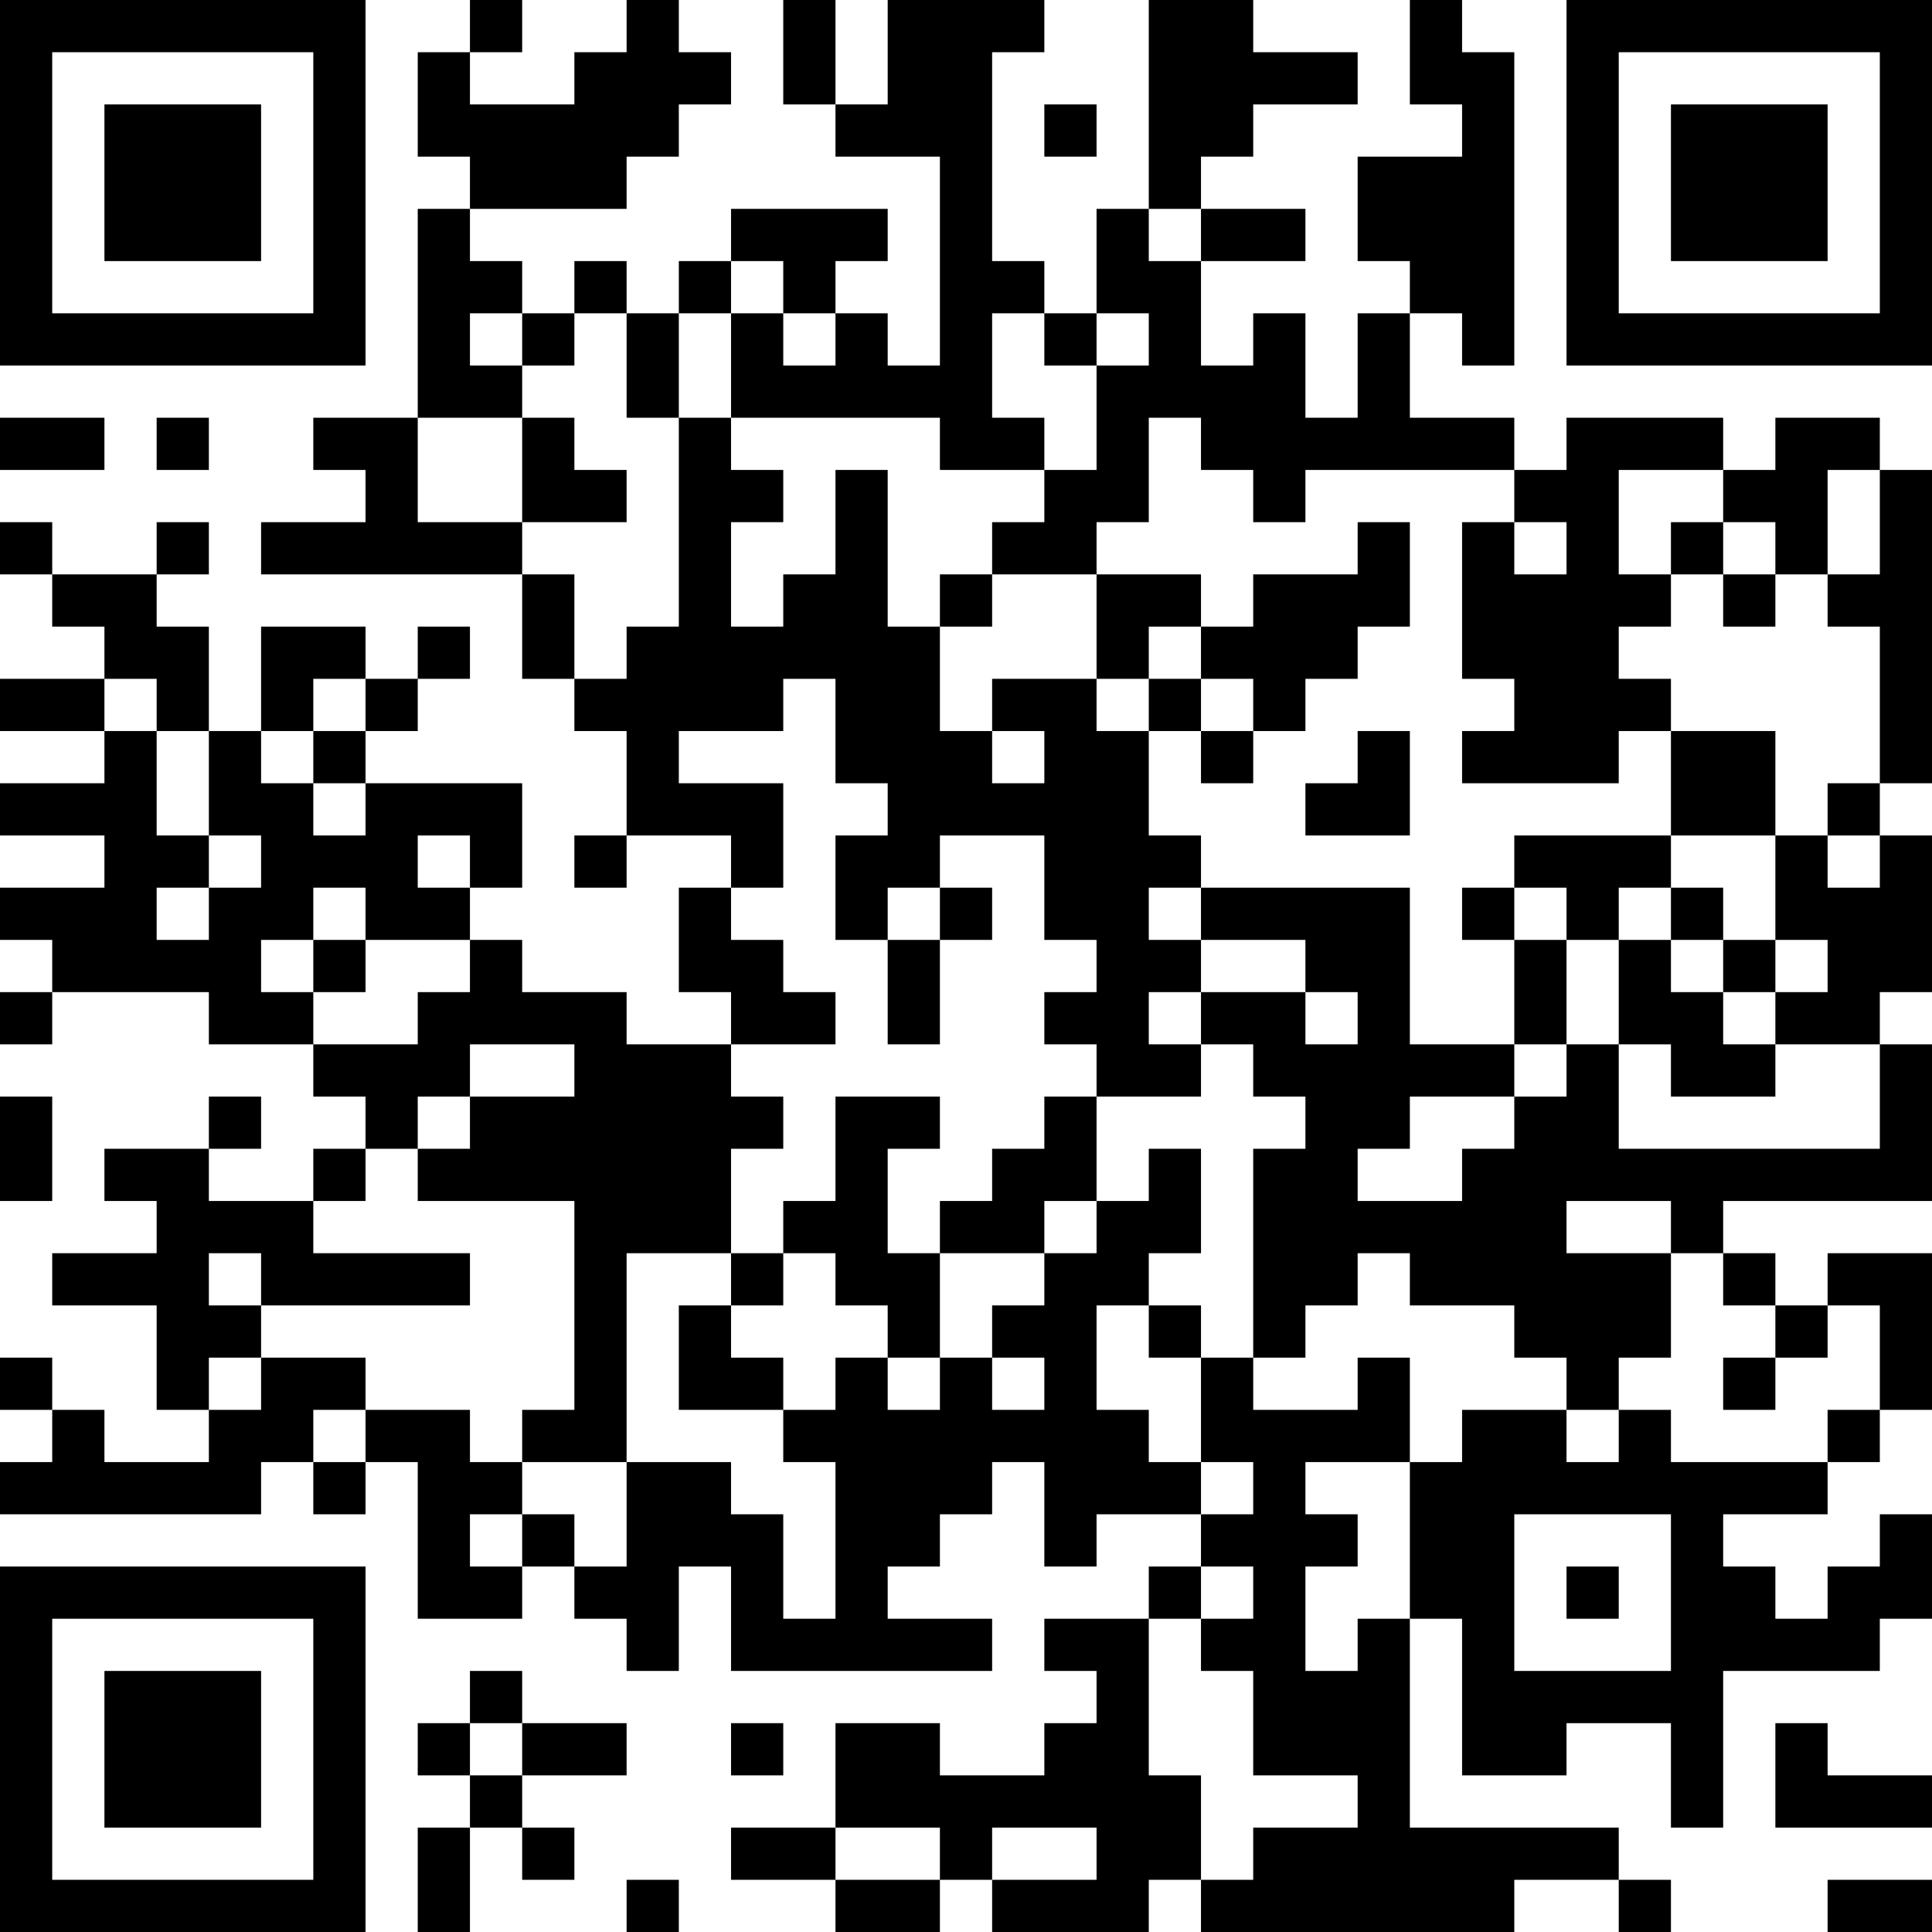 <?xml version="1.0" encoding="UTF-8"?>
<svg xmlns="http://www.w3.org/2000/svg" version="1.1" width="400" height="400" viewBox="0 0 400 400"><rect x="0" y="0" width="400" height="400" fill="#ffffff"/><g transform="scale(10.811)"><g transform="translate(0,0)"><path fill-rule="evenodd" d="M9 0L9 1L8 1L8 3L9 3L9 4L8 4L8 8L6 8L6 9L7 9L7 10L5 10L5 11L10 11L10 13L11 13L11 14L12 14L12 16L11 16L11 17L12 17L12 16L14 16L14 17L13 17L13 19L14 19L14 20L12 20L12 19L10 19L10 18L9 18L9 17L10 17L10 15L7 15L7 14L8 14L8 13L9 13L9 12L8 12L8 13L7 13L7 12L5 12L5 14L4 14L4 12L3 12L3 11L4 11L4 10L3 10L3 11L1 11L1 10L0 10L0 11L1 11L1 12L2 12L2 13L0 13L0 14L2 14L2 15L0 15L0 16L2 16L2 17L0 17L0 18L1 18L1 19L0 19L0 20L1 20L1 19L4 19L4 20L6 20L6 21L7 21L7 22L6 22L6 23L4 23L4 22L5 22L5 21L4 21L4 22L2 22L2 23L3 23L3 24L1 24L1 25L3 25L3 27L4 27L4 28L2 28L2 27L1 27L1 26L0 26L0 27L1 27L1 28L0 28L0 29L5 29L5 28L6 28L6 29L7 29L7 28L8 28L8 31L10 31L10 30L11 30L11 31L12 31L12 32L13 32L13 30L14 30L14 32L19 32L19 31L17 31L17 30L18 30L18 29L19 29L19 28L20 28L20 30L21 30L21 29L23 29L23 30L22 30L22 31L20 31L20 32L21 32L21 33L20 33L20 34L18 34L18 33L16 33L16 35L14 35L14 36L16 36L16 37L18 37L18 36L19 36L19 37L22 37L22 36L23 36L23 37L29 37L29 36L31 36L31 37L32 37L32 36L31 36L31 35L27 35L27 31L28 31L28 34L30 34L30 33L32 33L32 35L33 35L33 32L36 32L36 31L37 31L37 29L36 29L36 30L35 30L35 31L34 31L34 30L33 30L33 29L35 29L35 28L36 28L36 27L37 27L37 24L35 24L35 25L34 25L34 24L33 24L33 23L37 23L37 20L36 20L36 19L37 19L37 16L36 16L36 15L37 15L37 9L36 9L36 8L34 8L34 9L33 9L33 8L30 8L30 9L29 9L29 8L27 8L27 6L28 6L28 7L29 7L29 1L28 1L28 0L27 0L27 2L28 2L28 3L26 3L26 5L27 5L27 6L26 6L26 8L25 8L25 6L24 6L24 7L23 7L23 5L25 5L25 4L23 4L23 3L24 3L24 2L26 2L26 1L24 1L24 0L22 0L22 4L21 4L21 6L20 6L20 5L19 5L19 1L20 1L20 0L17 0L17 2L16 2L16 0L15 0L15 2L16 2L16 3L18 3L18 7L17 7L17 6L16 6L16 5L17 5L17 4L14 4L14 5L13 5L13 6L12 6L12 5L11 5L11 6L10 6L10 5L9 5L9 4L12 4L12 3L13 3L13 2L14 2L14 1L13 1L13 0L12 0L12 1L11 1L11 2L9 2L9 1L10 1L10 0ZM20 2L20 3L21 3L21 2ZM22 4L22 5L23 5L23 4ZM14 5L14 6L13 6L13 8L12 8L12 6L11 6L11 7L10 7L10 6L9 6L9 7L10 7L10 8L8 8L8 10L10 10L10 11L11 11L11 13L12 13L12 12L13 12L13 8L14 8L14 9L15 9L15 10L14 10L14 12L15 12L15 11L16 11L16 9L17 9L17 12L18 12L18 14L19 14L19 15L20 15L20 14L19 14L19 13L21 13L21 14L22 14L22 16L23 16L23 17L22 17L22 18L23 18L23 19L22 19L22 20L23 20L23 21L21 21L21 20L20 20L20 19L21 19L21 18L20 18L20 16L18 16L18 17L17 17L17 18L16 18L16 16L17 16L17 15L16 15L16 13L15 13L15 14L13 14L13 15L15 15L15 17L14 17L14 18L15 18L15 19L16 19L16 20L14 20L14 21L15 21L15 22L14 22L14 24L12 24L12 28L10 28L10 27L11 27L11 23L8 23L8 22L9 22L9 21L11 21L11 20L9 20L9 21L8 21L8 22L7 22L7 23L6 23L6 24L9 24L9 25L5 25L5 24L4 24L4 25L5 25L5 26L4 26L4 27L5 27L5 26L7 26L7 27L6 27L6 28L7 28L7 27L9 27L9 28L10 28L10 29L9 29L9 30L10 30L10 29L11 29L11 30L12 30L12 28L14 28L14 29L15 29L15 31L16 31L16 28L15 28L15 27L16 27L16 26L17 26L17 27L18 27L18 26L19 26L19 27L20 27L20 26L19 26L19 25L20 25L20 24L21 24L21 23L22 23L22 22L23 22L23 24L22 24L22 25L21 25L21 27L22 27L22 28L23 28L23 29L24 29L24 28L23 28L23 26L24 26L24 27L26 27L26 26L27 26L27 28L25 28L25 29L26 29L26 30L25 30L25 32L26 32L26 31L27 31L27 28L28 28L28 27L30 27L30 28L31 28L31 27L32 27L32 28L35 28L35 27L36 27L36 25L35 25L35 26L34 26L34 25L33 25L33 24L32 24L32 23L30 23L30 24L32 24L32 26L31 26L31 27L30 27L30 26L29 26L29 25L27 25L27 24L26 24L26 25L25 25L25 26L24 26L24 22L25 22L25 21L24 21L24 20L23 20L23 19L25 19L25 20L26 20L26 19L25 19L25 18L23 18L23 17L27 17L27 20L29 20L29 21L27 21L27 22L26 22L26 23L28 23L28 22L29 22L29 21L30 21L30 20L31 20L31 22L36 22L36 20L34 20L34 19L35 19L35 18L34 18L34 16L35 16L35 17L36 17L36 16L35 16L35 15L36 15L36 12L35 12L35 11L36 11L36 9L35 9L35 11L34 11L34 10L33 10L33 9L31 9L31 11L32 11L32 12L31 12L31 13L32 13L32 14L31 14L31 15L28 15L28 14L29 14L29 13L28 13L28 10L29 10L29 11L30 11L30 10L29 10L29 9L25 9L25 10L24 10L24 9L23 9L23 8L22 8L22 10L21 10L21 11L19 11L19 10L20 10L20 9L21 9L21 7L22 7L22 6L21 6L21 7L20 7L20 6L19 6L19 8L20 8L20 9L18 9L18 8L14 8L14 6L15 6L15 7L16 7L16 6L15 6L15 5ZM0 8L0 9L2 9L2 8ZM3 8L3 9L4 9L4 8ZM10 8L10 10L12 10L12 9L11 9L11 8ZM26 10L26 11L24 11L24 12L23 12L23 11L21 11L21 13L22 13L22 14L23 14L23 15L24 15L24 14L25 14L25 13L26 13L26 12L27 12L27 10ZM32 10L32 11L33 11L33 12L34 12L34 11L33 11L33 10ZM18 11L18 12L19 12L19 11ZM22 12L22 13L23 13L23 14L24 14L24 13L23 13L23 12ZM2 13L2 14L3 14L3 16L4 16L4 17L3 17L3 18L4 18L4 17L5 17L5 16L4 16L4 14L3 14L3 13ZM6 13L6 14L5 14L5 15L6 15L6 16L7 16L7 15L6 15L6 14L7 14L7 13ZM26 14L26 15L25 15L25 16L27 16L27 14ZM32 14L32 16L29 16L29 17L28 17L28 18L29 18L29 20L30 20L30 18L31 18L31 20L32 20L32 21L34 21L34 20L33 20L33 19L34 19L34 18L33 18L33 17L32 17L32 16L34 16L34 14ZM8 16L8 17L9 17L9 16ZM6 17L6 18L5 18L5 19L6 19L6 20L8 20L8 19L9 19L9 18L7 18L7 17ZM18 17L18 18L17 18L17 20L18 20L18 18L19 18L19 17ZM29 17L29 18L30 18L30 17ZM31 17L31 18L32 18L32 19L33 19L33 18L32 18L32 17ZM6 18L6 19L7 19L7 18ZM0 21L0 23L1 23L1 21ZM16 21L16 23L15 23L15 24L14 24L14 25L13 25L13 27L15 27L15 26L14 26L14 25L15 25L15 24L16 24L16 25L17 25L17 26L18 26L18 24L20 24L20 23L21 23L21 21L20 21L20 22L19 22L19 23L18 23L18 24L17 24L17 22L18 22L18 21ZM22 25L22 26L23 26L23 25ZM33 26L33 27L34 27L34 26ZM29 29L29 32L32 32L32 29ZM23 30L23 31L22 31L22 34L23 34L23 36L24 36L24 35L26 35L26 34L24 34L24 32L23 32L23 31L24 31L24 30ZM30 30L30 31L31 31L31 30ZM9 32L9 33L8 33L8 34L9 34L9 35L8 35L8 37L9 37L9 35L10 35L10 36L11 36L11 35L10 35L10 34L12 34L12 33L10 33L10 32ZM9 33L9 34L10 34L10 33ZM14 33L14 34L15 34L15 33ZM34 33L34 35L37 35L37 34L35 34L35 33ZM16 35L16 36L18 36L18 35ZM19 35L19 36L21 36L21 35ZM12 36L12 37L13 37L13 36ZM35 36L35 37L37 37L37 36ZM0 0L0 7L7 7L7 0ZM1 1L1 6L6 6L6 1ZM2 2L2 5L5 5L5 2ZM30 0L30 7L37 7L37 0ZM31 1L31 6L36 6L36 1ZM32 2L32 5L35 5L35 2ZM0 30L0 37L7 37L7 30ZM1 31L1 36L6 36L6 31ZM2 32L2 35L5 35L5 32Z" fill="#000000"/></g></g></svg>
